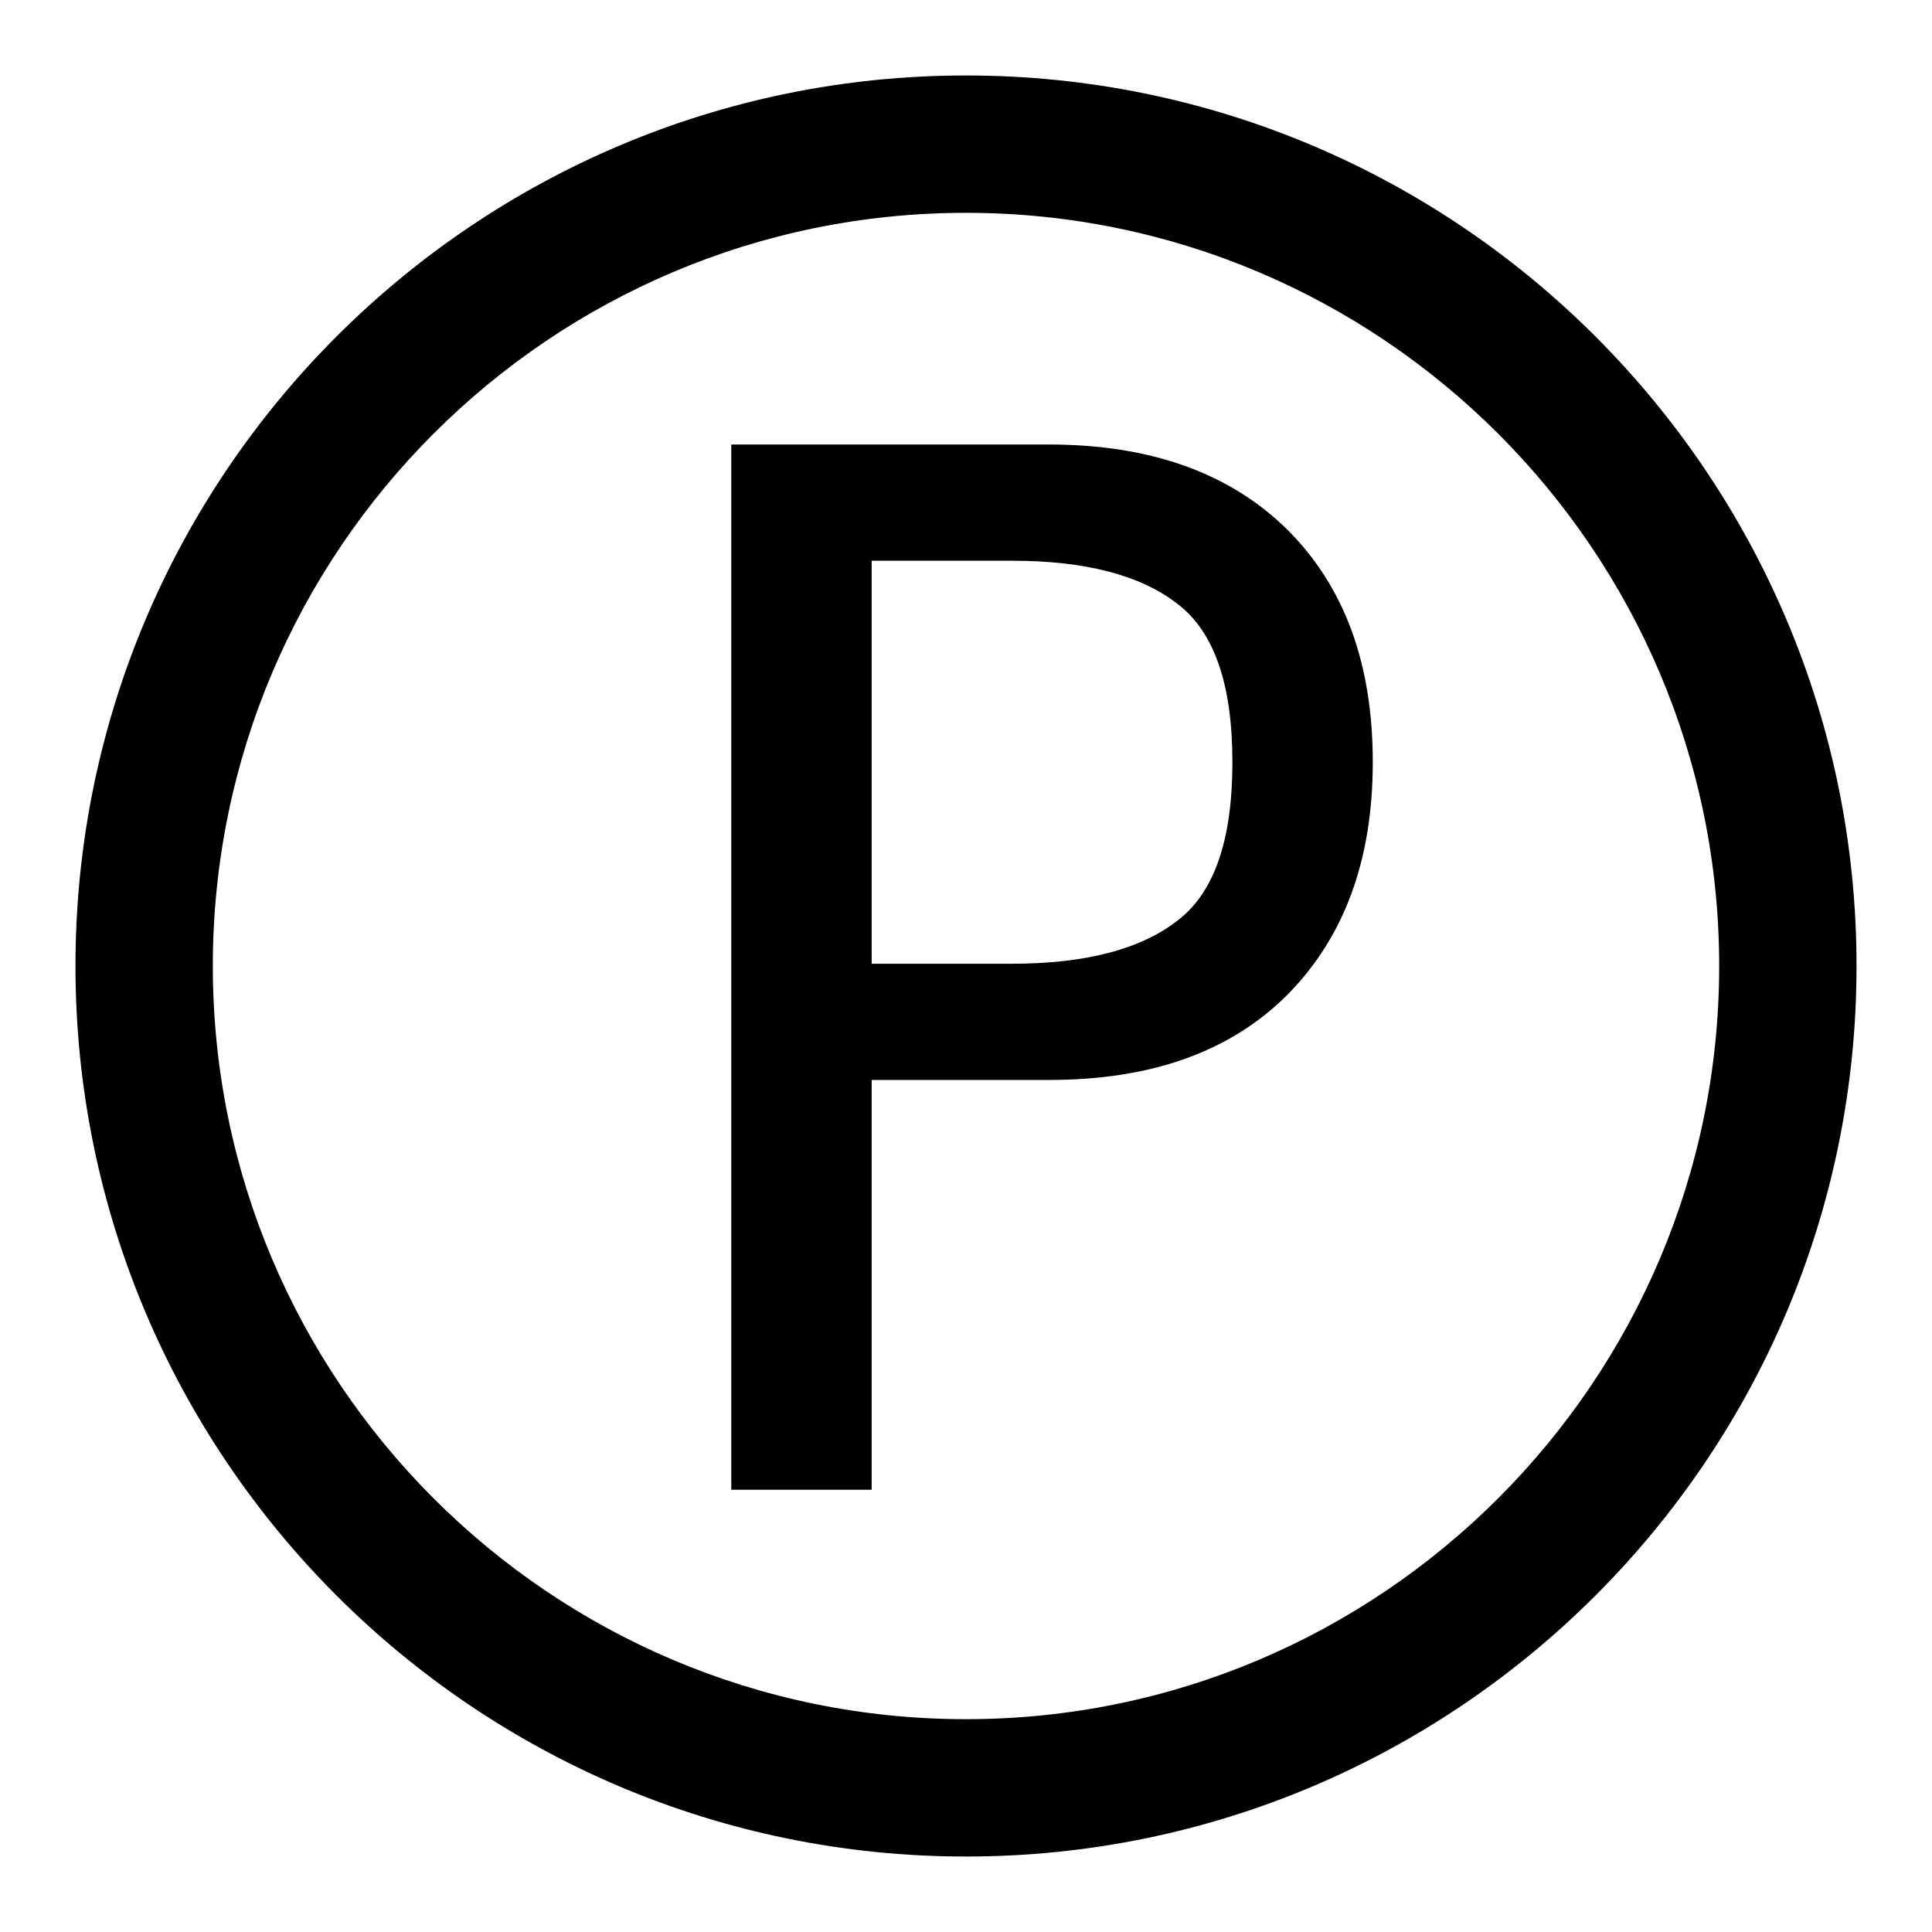<?xml version="1.0" encoding="utf-8"?>
<!-- Svg Vector Icons : http://www.onlinewebfonts.com/icon -->
<!DOCTYPE svg PUBLIC "-//W3C//DTD SVG 1.1//EN" "http://www.w3.org/Graphics/SVG/1.1/DTD/svg11.dtd">
<svg version="1.1" xmlns="http://www.w3.org/2000/svg" xmlns:xlink="http://www.w3.org/1999/xlink" x="0px" y="0px" viewBox="0 0 256 256" enable-background="new 0 0 256 256" xml:space="preserve">
<g><g><path fill="#000000" d="M128,10C62.9,10,10,62.9,10,128c0,65.1,52.9,118,118,118c65.1,0,118-52.9,118-118C246,62.9,193.1,10,128,10L128,10z M128,227.8c-55.1,0-99.8-44.8-99.8-99.8c0-55.1,44.8-99.8,99.8-99.8c55,0,99.8,44.8,99.8,99.8C227.8,183,183,227.8,128,227.8L128,227.8z M181.9,101c0,13-3.8,23.2-11.3,30.8c-7.6,7.6-18.1,11.3-31.6,11.3h-23.5v54.3H96.9V58.9H139c13.5,0,24,3.8,31.6,11.3C178.2,77.8,181.9,88,181.9,101L181.9,101z M163.3,101c0-10.3-2.4-17.3-7.3-21c-4.9-3.8-12.2-5.7-21.9-5.7h-18.6v53.4h18.6c9.7,0,17-1.9,21.9-5.7C160.9,118.3,163.3,111.3,163.3,101L163.3,101z"/></g></g>
</svg>